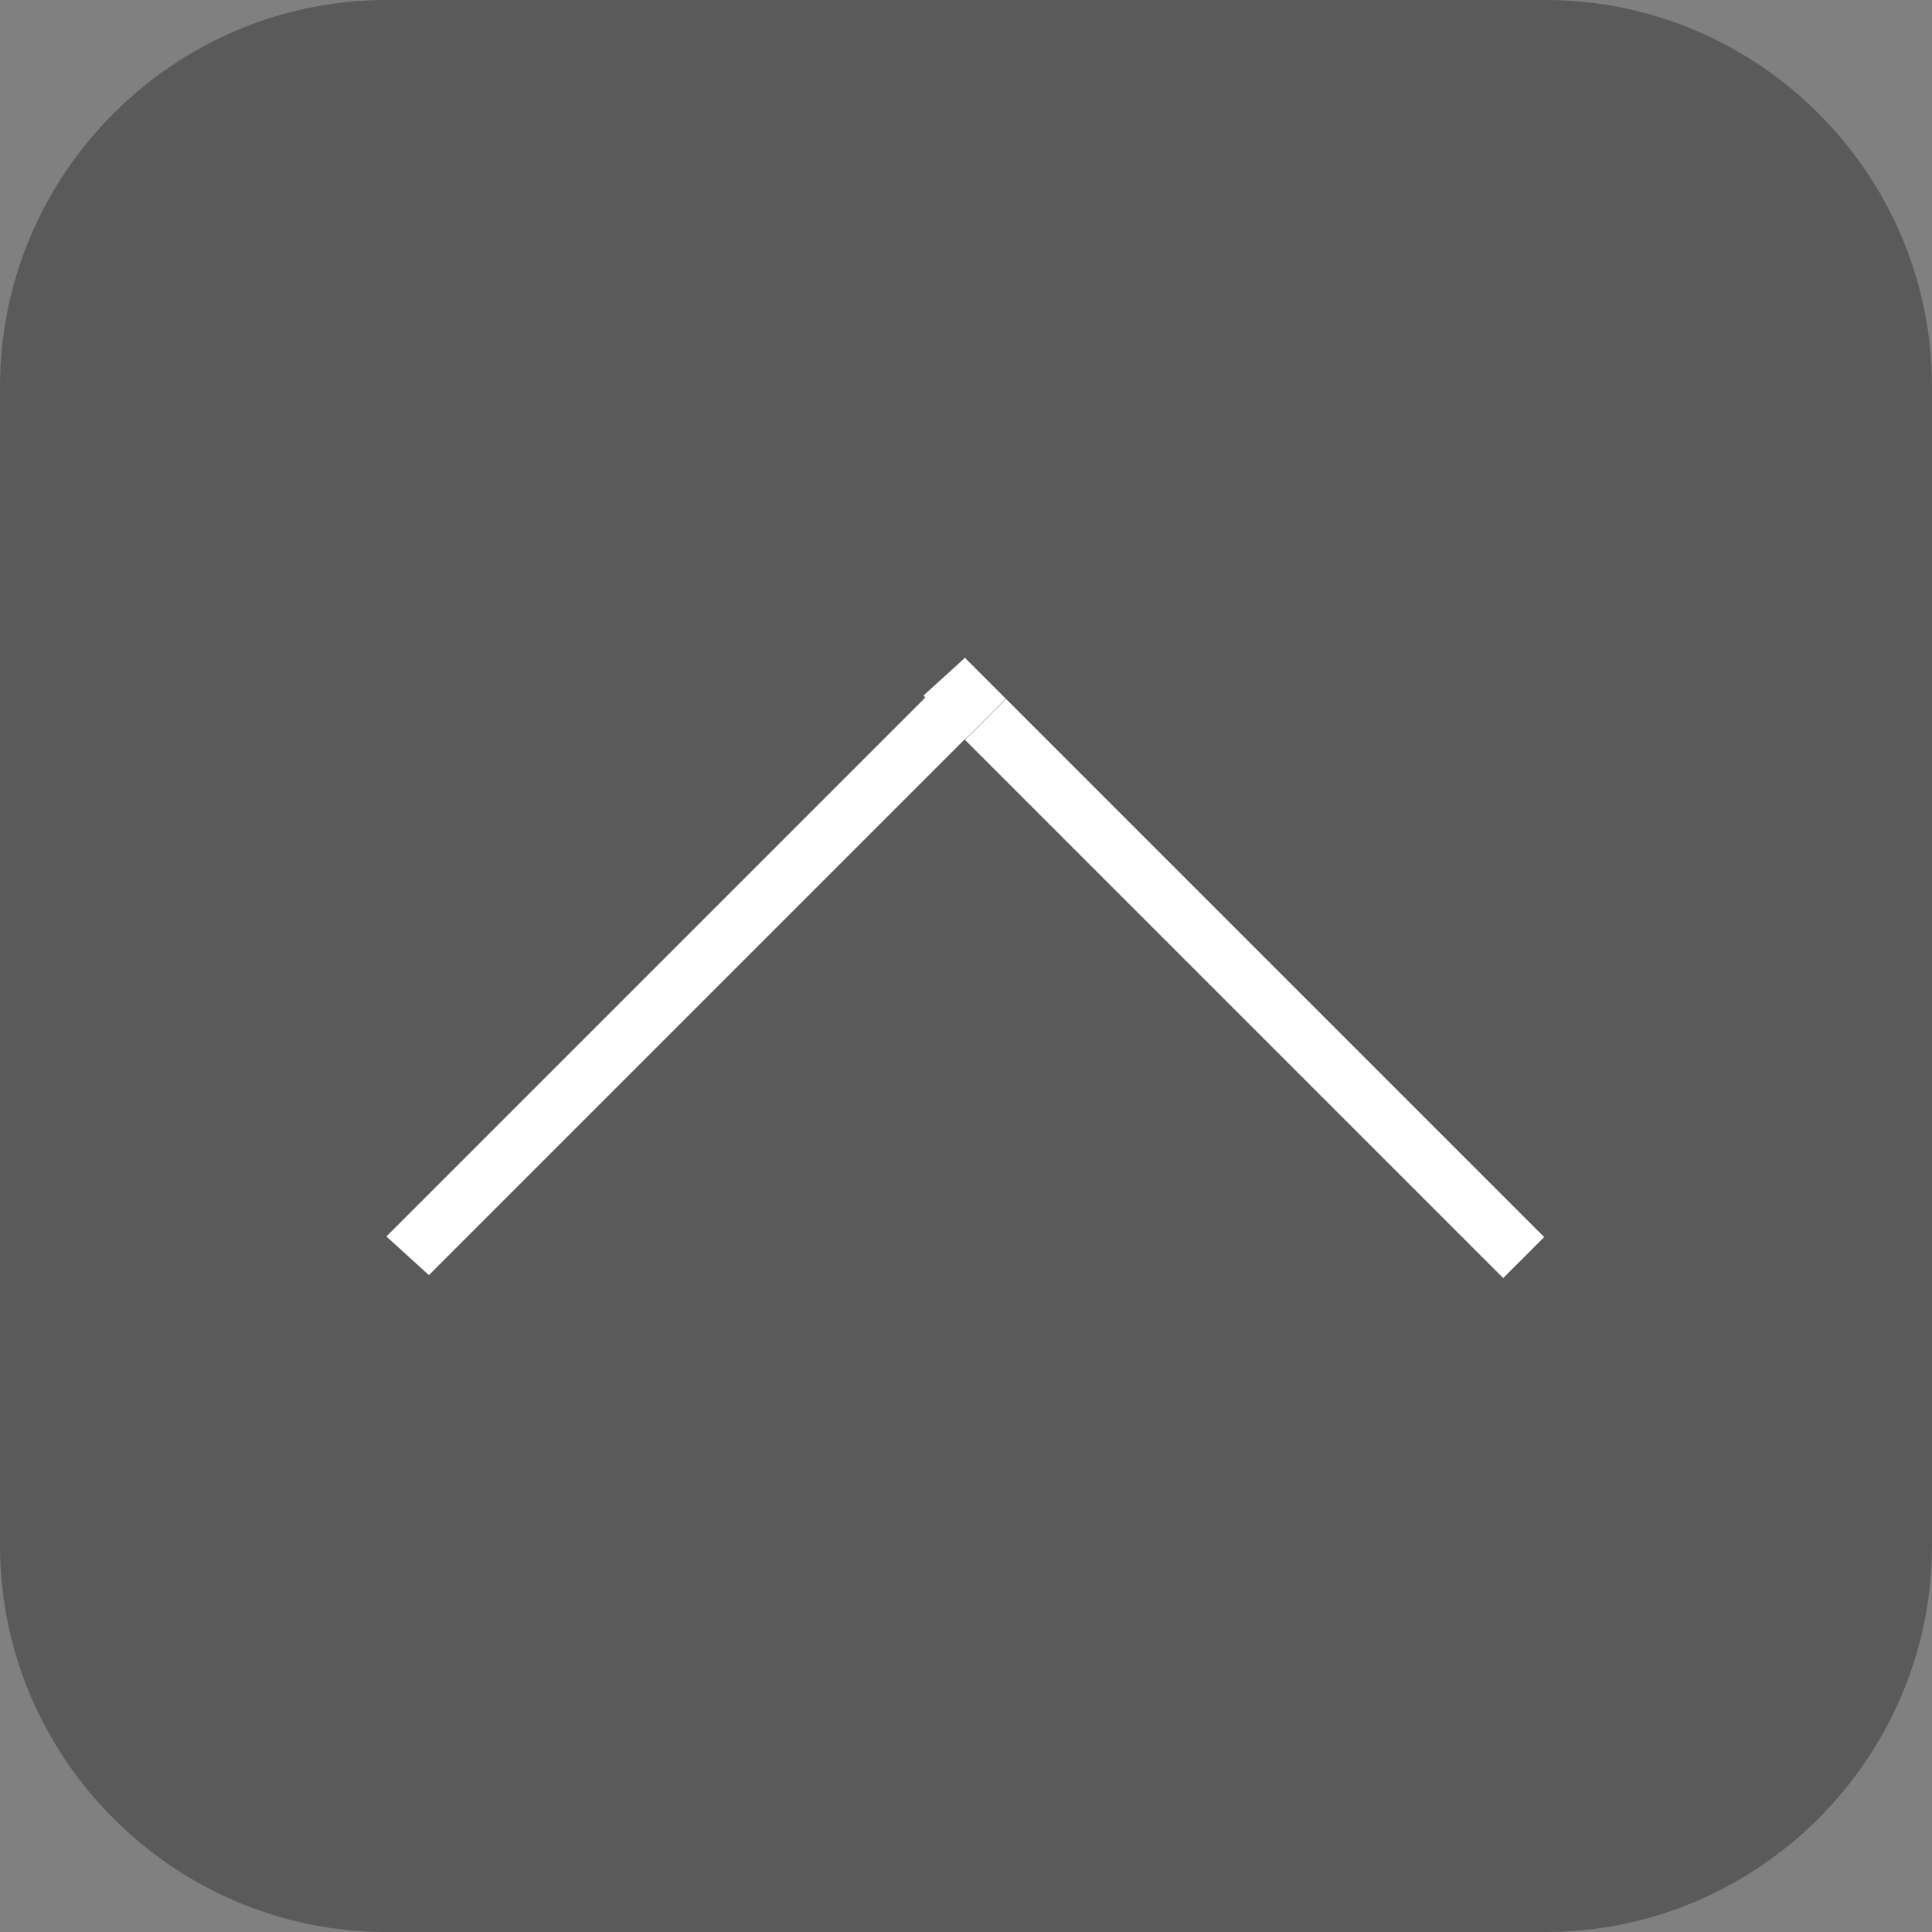 <?xml version="1.0" encoding="utf-8"?>
<!-- Generator: Adobe Illustrator 24.1.1, SVG Export Plug-In . SVG Version: 6.00 Build 0)  -->
<svg version="1.1" id="レイヤー_1" xmlns="http://www.w3.org/2000/svg" xmlns:xlink="http://www.w3.org/1999/xlink" x="0px"
	 y="0px" width="50px" height="50px" viewBox="0 0 50 50" style="enable-background:new 0 0 50 50;" xml:space="preserve">
<rect x="0" y="0" width="50" height="50" fill="#808080" stroke="none"/>
<style type="text/css">
	.st0{opacity:0.3;}
	.st1{fill:#FFFFFF;}
</style>
<g>
	<path class="st0" d="M50,40c0,5.5-4.5,10-10,10H10C4.5,50,0,45.5,0,40V10C0,4.5,4.5,0,10,0h30c5.5,0,10,4.5,10,10V40z"/>
</g>
<g>
	
		<rect x="31.7" y="15.7" transform="matrix(0.707 -0.707 0.707 0.707 -8.537 30.46)" class="st1" width="1.5" height="19.7"/>
	<polygon class="st1" points="25,17 10,32 11.1,33 25,19.1 23.9,18 	"/>
	<rect x="24.2" y="17.3" transform="matrix(0.707 -0.707 0.707 0.707 -5.431 22.961)" class="st1" width="1.5" height="1.5"/>
</g>
</svg>
